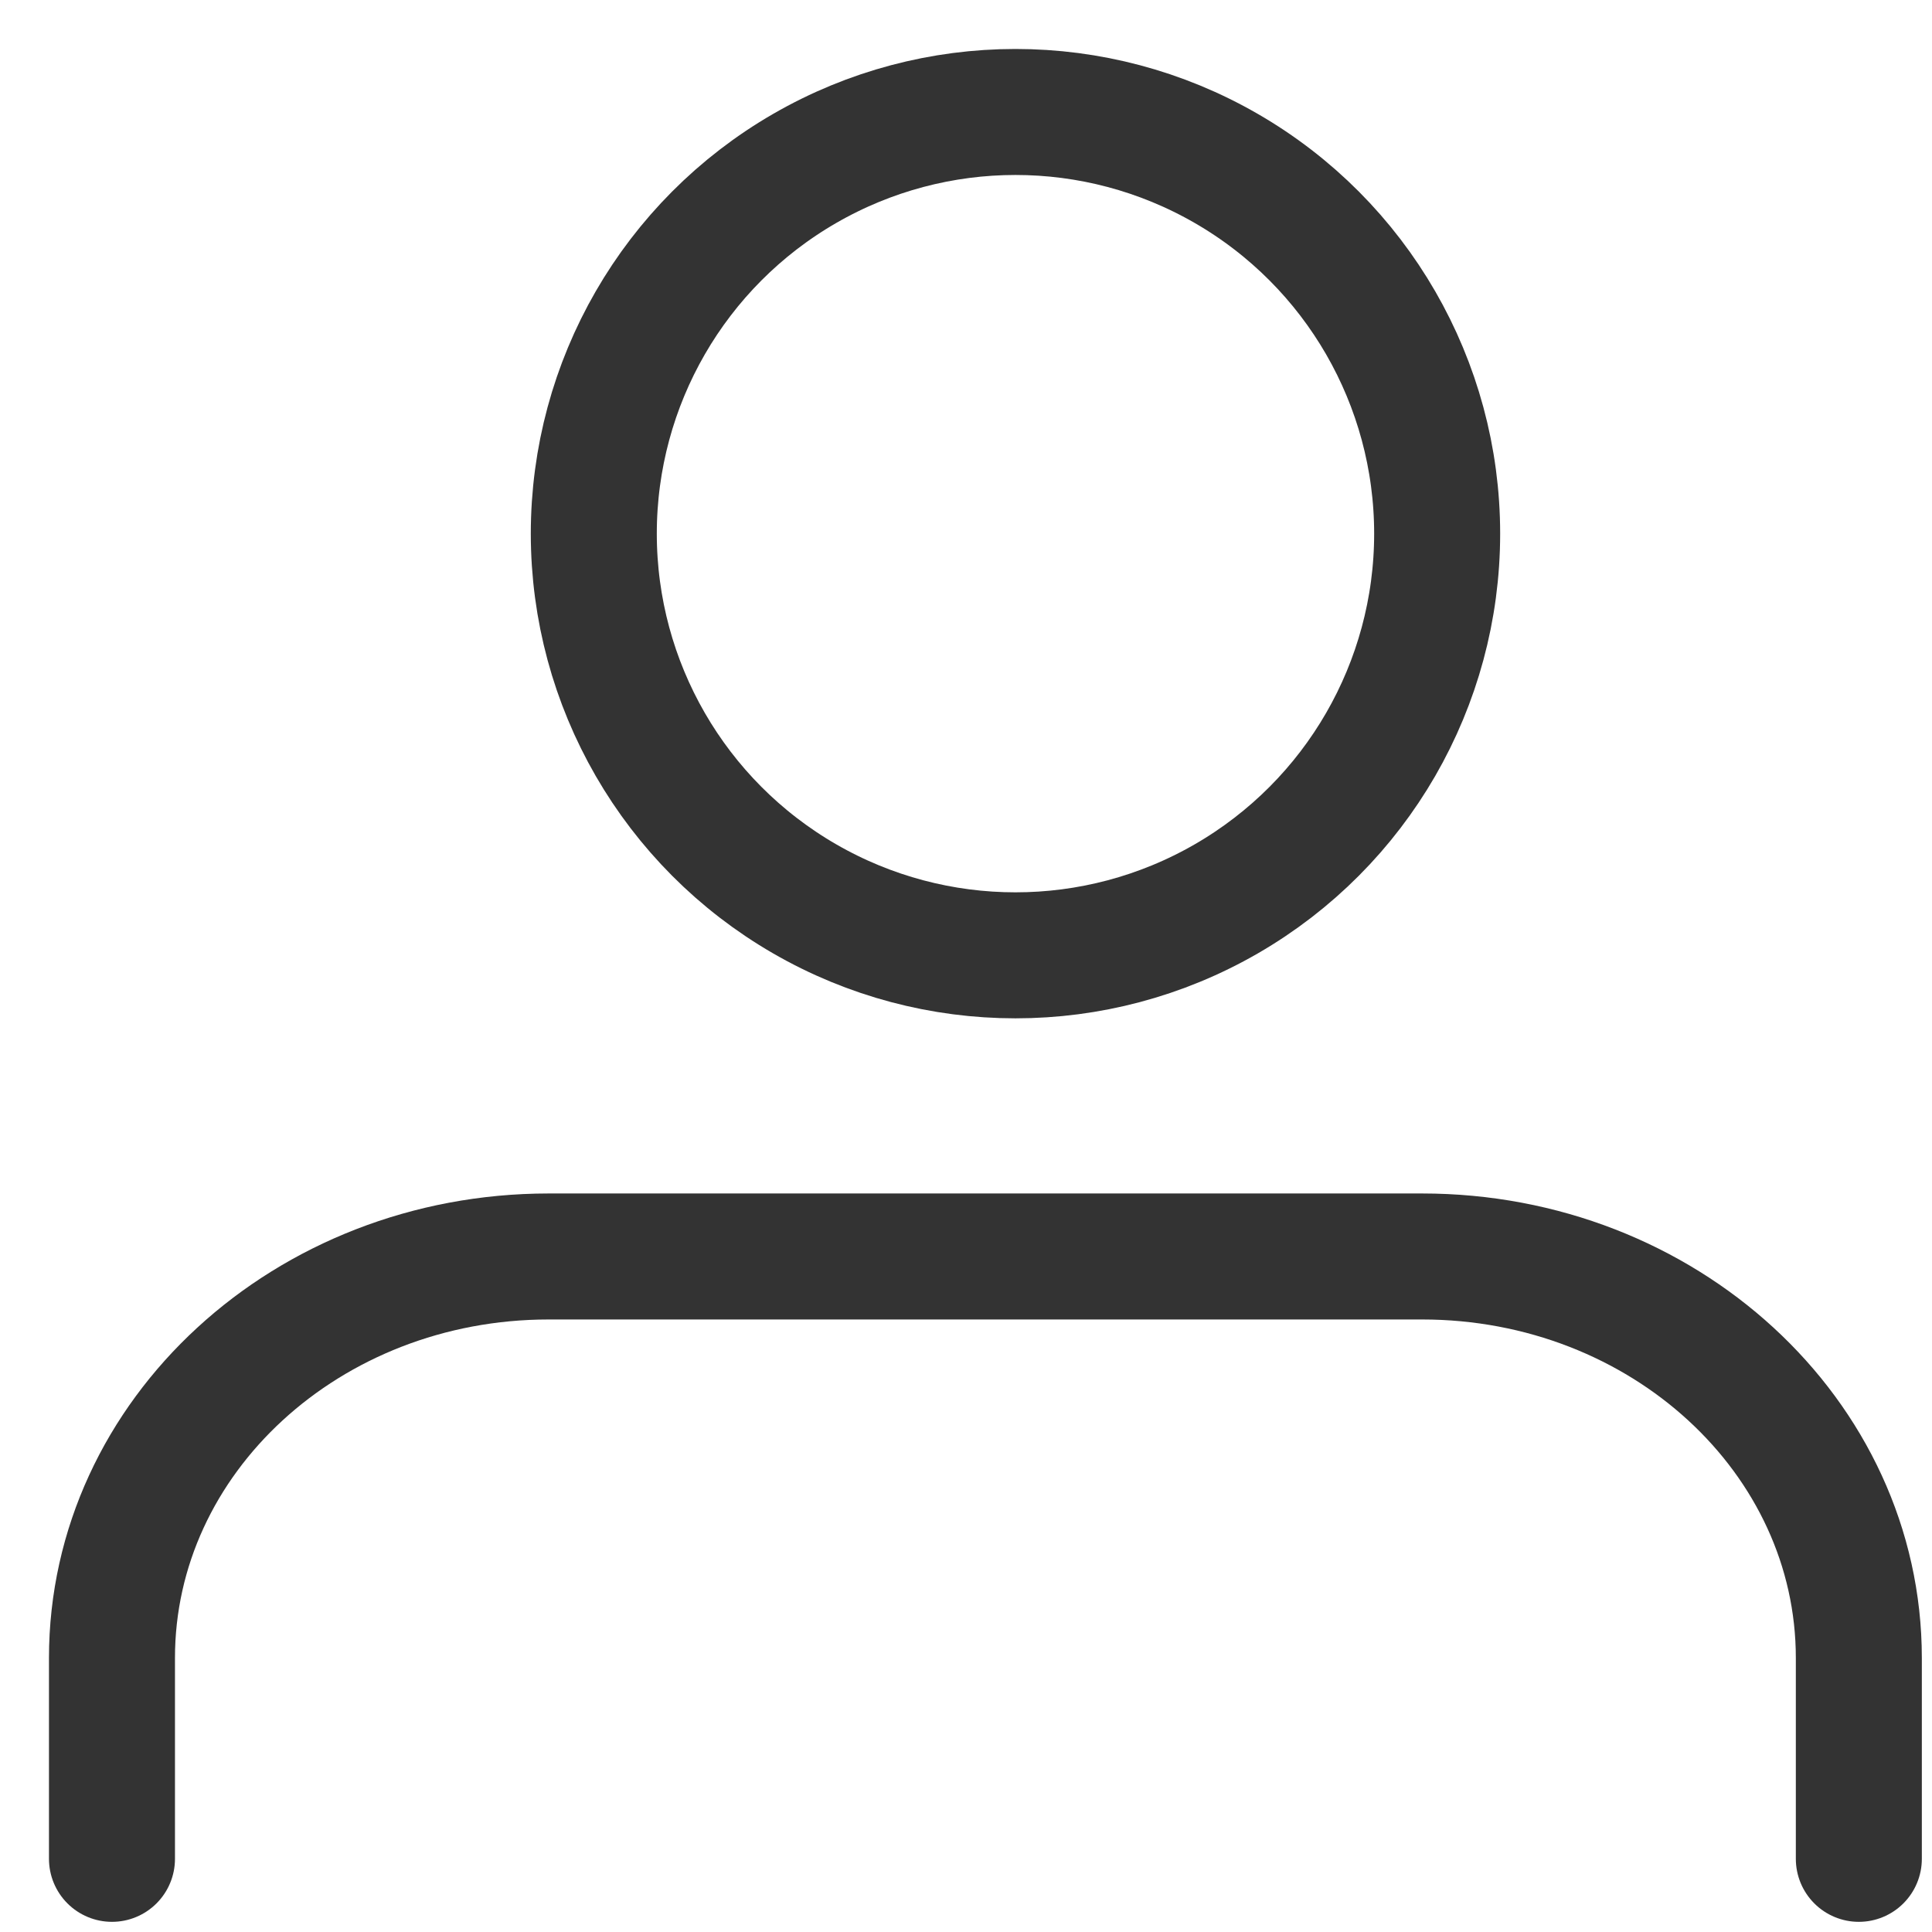 <?xml version="1.0" encoding="UTF-8"?>
<svg width="23px" height="23px" viewBox="0 0 23 23" version="1.1" xmlns="http://www.w3.org/2000/svg" xmlns:xlink="http://www.w3.org/1999/xlink">
    <!-- Generator: Sketch 50 (54983) - http://www.bohemiancoding.com/sketch -->
    <title>icon-username-24px</title>
    <desc>Created with Sketch.</desc>
    <defs></defs>
    <g id="Page-1" stroke="none" stroke-width="1" fill="none" fill-rule="evenodd">
        <g id="Icons" transform="translate(-1238, -374)">
            <g id="icon-username-24px" transform="translate(1238, 374)">
                <polygon id="bounds" points="0 0 24 0 24 24 0 24"></polygon>
                <g id="Group-3-Copy-2" transform="translate(1.333, 1.333)" stroke="#333333" stroke-linecap="round" stroke-linejoin="round" stroke-width="1.5">
                    <path d="M20.796,20.796 L20.796,18.405 C20.796,15.765 18.468,13.625 15.597,13.625 L5.199,13.625 C2.328,13.625 0,15.765 0,18.405 L0,20.796" id="Shape"></path>
                    <circle id="Oval" cx="10.756" cy="5.02" r="5.02"></circle>
                </g>
            </g>
        </g>
    </g>
</svg>